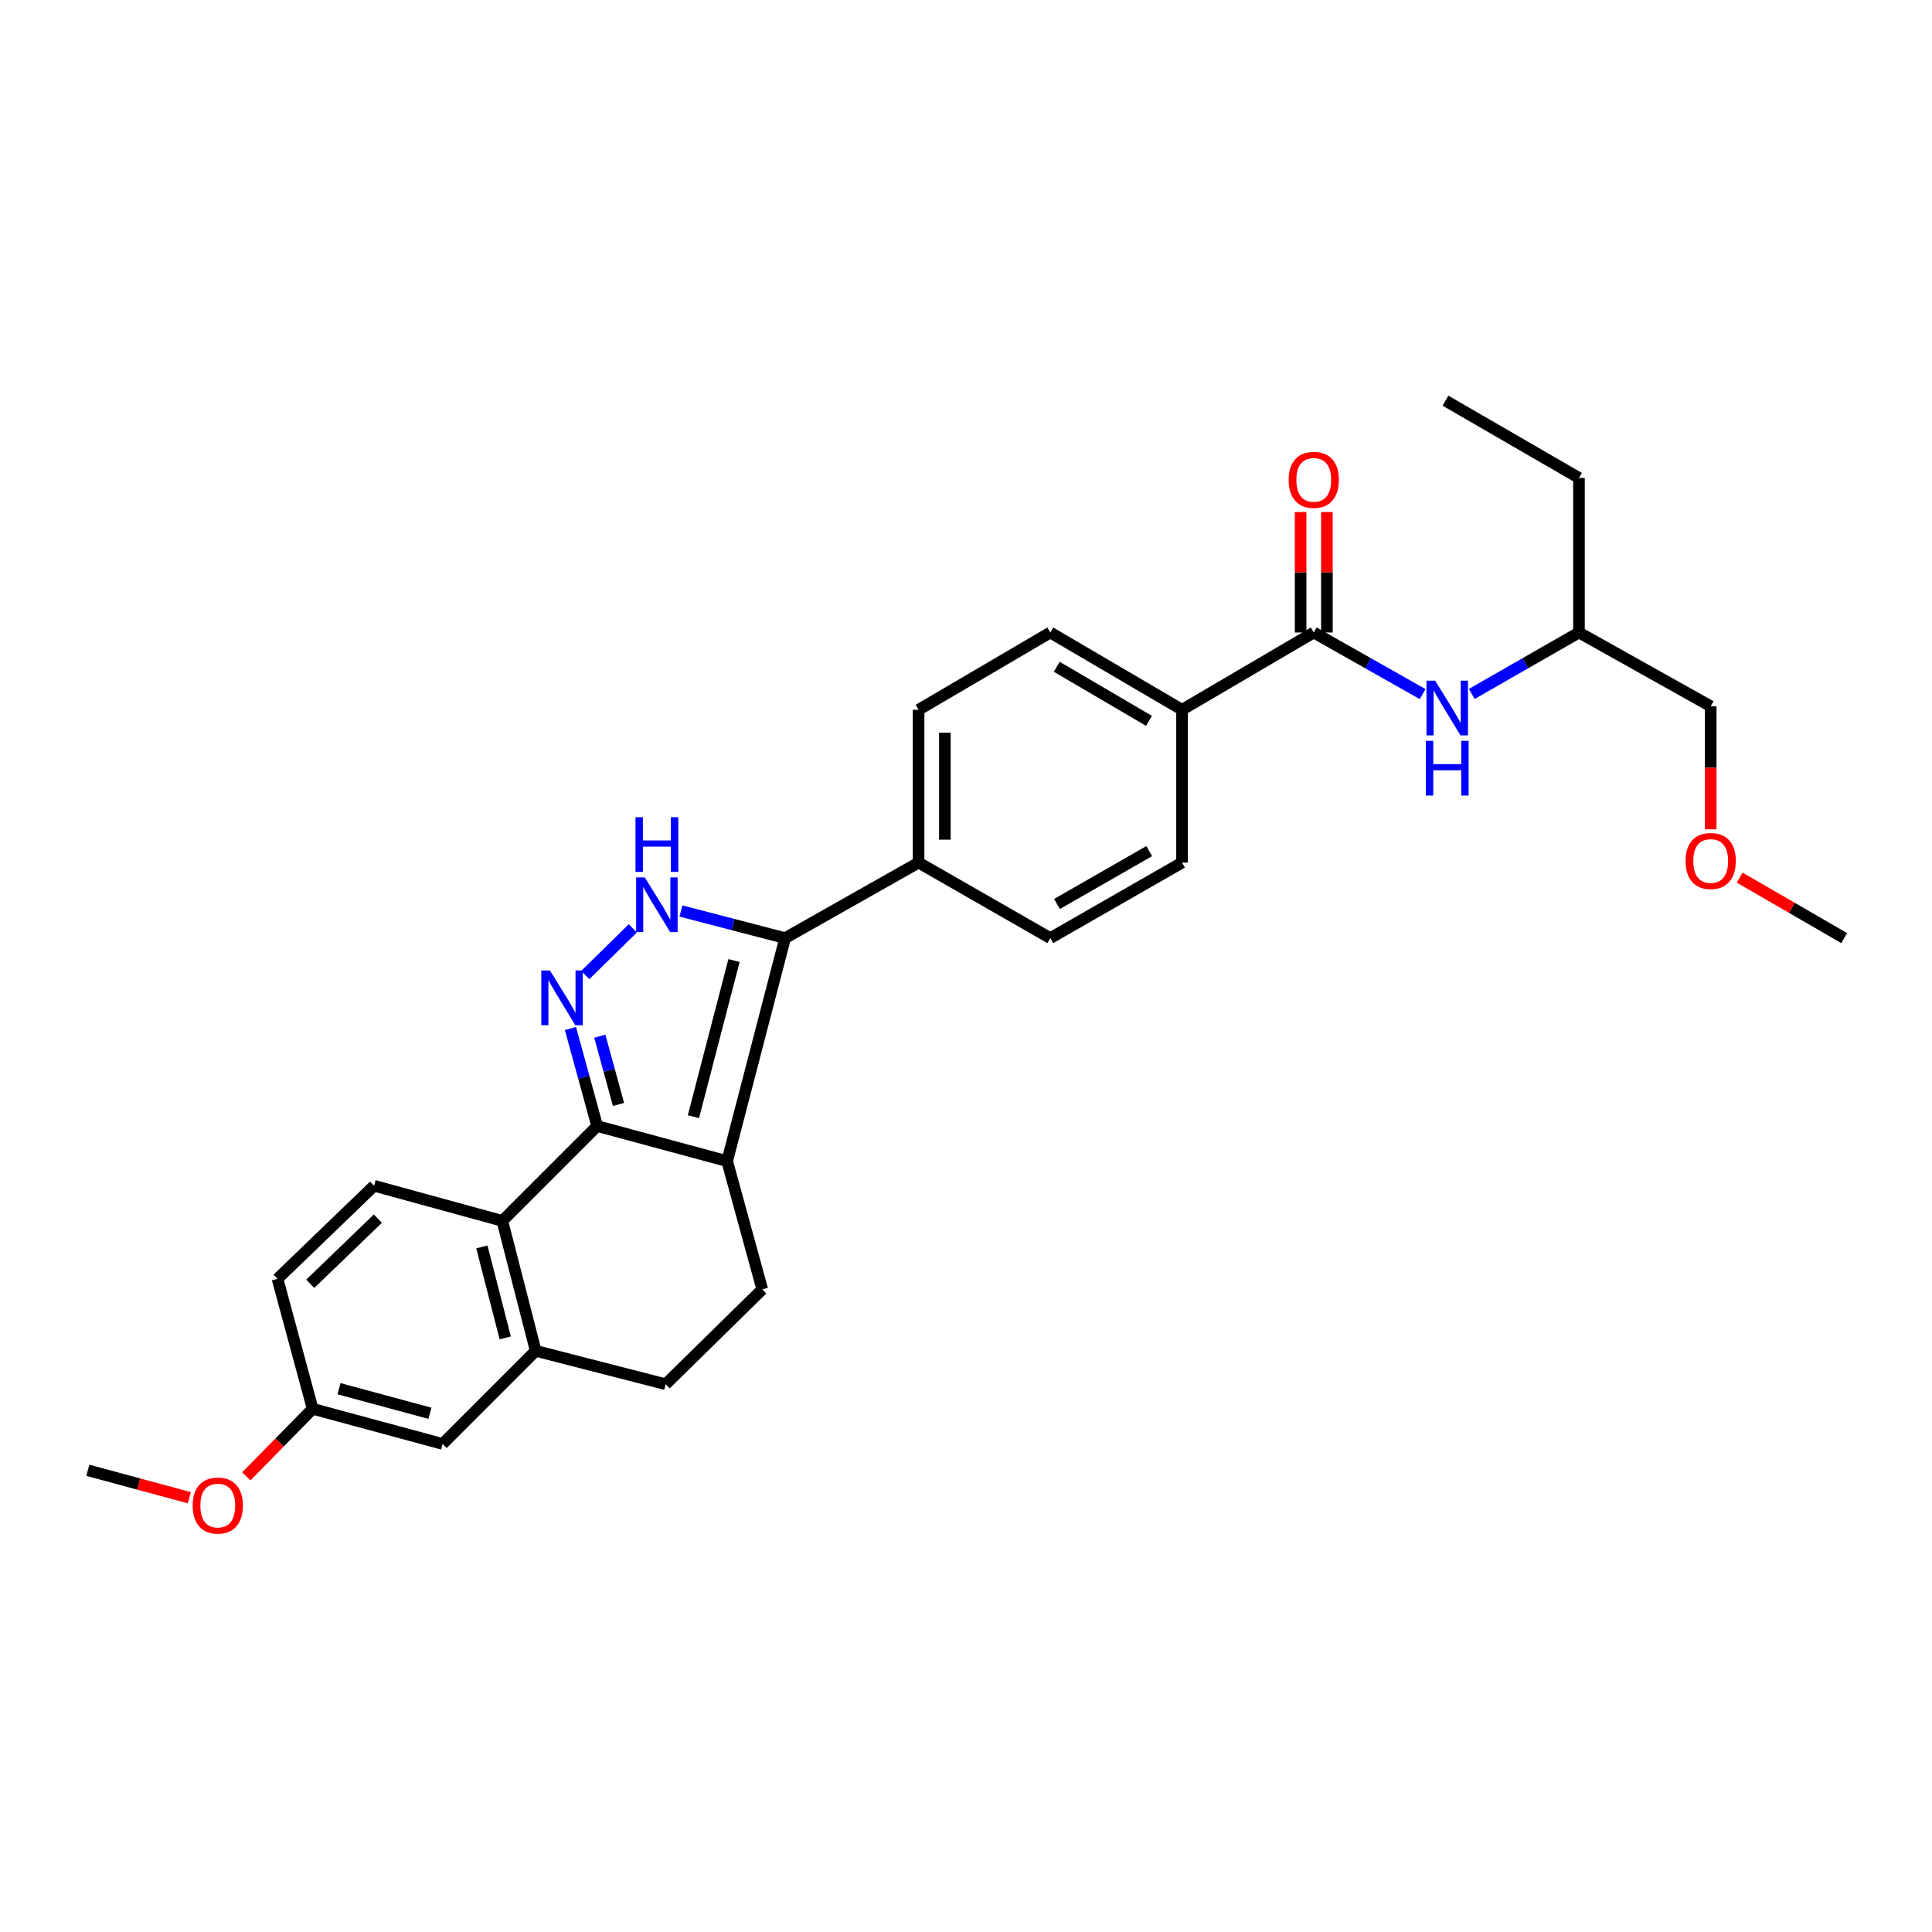 <?xml version='1.0' encoding='iso-8859-1'?>
<svg version='1.1' baseProfile='full'
              xmlns='http://www.w3.org/2000/svg'
                      xmlns:rdkit='http://www.rdkit.org/xml'
                      xmlns:xlink='http://www.w3.org/1999/xlink'
                  xml:space='preserve'
width='1000px' height='1000px' viewBox='0 0 1000 1000'>
<!-- END OF HEADER -->
<rect style='opacity:1.0;fill:#FFFFFF;stroke:none' width='1000' height='1000' x='0' y='0'> </rect>
<path class='bond-0' d='M 475.454,367.38 L 475.454,446.475' style='fill:none;fill-rule:evenodd;stroke:#000000;stroke-width:6px;stroke-linecap:butt;stroke-linejoin:miter;stroke-opacity:1' />
<path class='bond-0' d='M 489.061,379.244 L 489.061,434.611' style='fill:none;fill-rule:evenodd;stroke:#000000;stroke-width:6px;stroke-linecap:butt;stroke-linejoin:miter;stroke-opacity:1' />
<path class='bond-1' d='M 475.454,367.38 L 543.633,327.382' style='fill:none;fill-rule:evenodd;stroke:#000000;stroke-width:6px;stroke-linecap:butt;stroke-linejoin:miter;stroke-opacity:1' />
<path class='bond-2' d='M 475.454,446.475 L 543.633,485.565' style='fill:none;fill-rule:evenodd;stroke:#000000;stroke-width:6px;stroke-linecap:butt;stroke-linejoin:miter;stroke-opacity:1' />
<path class='bond-3' d='M 475.454,446.475 L 406.368,485.565' style='fill:none;fill-rule:evenodd;stroke:#000000;stroke-width:6px;stroke-linecap:butt;stroke-linejoin:miter;stroke-opacity:1' />
<path class='bond-4' d='M 543.633,485.565 L 611.82,446.475' style='fill:none;fill-rule:evenodd;stroke:#000000;stroke-width:6px;stroke-linecap:butt;stroke-linejoin:miter;stroke-opacity:1' />
<path class='bond-4' d='M 547.094,467.897 L 594.825,440.534' style='fill:none;fill-rule:evenodd;stroke:#000000;stroke-width:6px;stroke-linecap:butt;stroke-linejoin:miter;stroke-opacity:1' />
<path class='bond-5' d='M 611.82,446.475 L 611.82,367.38' style='fill:none;fill-rule:evenodd;stroke:#000000;stroke-width:6px;stroke-linecap:butt;stroke-linejoin:miter;stroke-opacity:1' />
<path class='bond-6' d='M 611.82,367.38 L 543.633,327.382' style='fill:none;fill-rule:evenodd;stroke:#000000;stroke-width:6px;stroke-linecap:butt;stroke-linejoin:miter;stroke-opacity:1' />
<path class='bond-6' d='M 594.707,373.117 L 546.977,345.119' style='fill:none;fill-rule:evenodd;stroke:#000000;stroke-width:6px;stroke-linecap:butt;stroke-linejoin:miter;stroke-opacity:1' />
<path class='bond-7' d='M 611.82,367.38 L 679.999,327.382' style='fill:none;fill-rule:evenodd;stroke:#000000;stroke-width:6px;stroke-linecap:butt;stroke-linejoin:miter;stroke-opacity:1' />
<path class='bond-8' d='M 686.803,327.382 L 686.803,296.207' style='fill:none;fill-rule:evenodd;stroke:#000000;stroke-width:6px;stroke-linecap:butt;stroke-linejoin:miter;stroke-opacity:1' />
<path class='bond-8' d='M 686.803,296.207 L 686.803,265.032' style='fill:none;fill-rule:evenodd;stroke:#FF0000;stroke-width:6px;stroke-linecap:butt;stroke-linejoin:miter;stroke-opacity:1' />
<path class='bond-8' d='M 673.196,327.382 L 673.196,296.207' style='fill:none;fill-rule:evenodd;stroke:#000000;stroke-width:6px;stroke-linecap:butt;stroke-linejoin:miter;stroke-opacity:1' />
<path class='bond-8' d='M 673.196,296.207 L 673.196,265.032' style='fill:none;fill-rule:evenodd;stroke:#FF0000;stroke-width:6px;stroke-linecap:butt;stroke-linejoin:miter;stroke-opacity:1' />
<path class='bond-9' d='M 679.999,327.382 L 708.18,343.328' style='fill:none;fill-rule:evenodd;stroke:#000000;stroke-width:6px;stroke-linecap:butt;stroke-linejoin:miter;stroke-opacity:1' />
<path class='bond-9' d='M 708.18,343.328 L 736.361,359.273' style='fill:none;fill-rule:evenodd;stroke:#0000FF;stroke-width:6px;stroke-linecap:butt;stroke-linejoin:miter;stroke-opacity:1' />
<path class='bond-10' d='M 761.791,359.189 L 789.532,343.286' style='fill:none;fill-rule:evenodd;stroke:#0000FF;stroke-width:6px;stroke-linecap:butt;stroke-linejoin:miter;stroke-opacity:1' />
<path class='bond-10' d='M 789.532,343.286 L 817.272,327.382' style='fill:none;fill-rule:evenodd;stroke:#000000;stroke-width:6px;stroke-linecap:butt;stroke-linejoin:miter;stroke-opacity:1' />
<path class='bond-11' d='M 406.368,485.565 L 379.413,478.549' style='fill:none;fill-rule:evenodd;stroke:#000000;stroke-width:6px;stroke-linecap:butt;stroke-linejoin:miter;stroke-opacity:1' />
<path class='bond-11' d='M 379.413,478.549 L 352.457,471.533' style='fill:none;fill-rule:evenodd;stroke:#0000FF;stroke-width:6px;stroke-linecap:butt;stroke-linejoin:miter;stroke-opacity:1' />
<path class='bond-12' d='M 406.368,485.565 L 376.364,601.014' style='fill:none;fill-rule:evenodd;stroke:#000000;stroke-width:6px;stroke-linecap:butt;stroke-linejoin:miter;stroke-opacity:1' />
<path class='bond-12' d='M 379.918,497.178 L 358.915,577.992' style='fill:none;fill-rule:evenodd;stroke:#000000;stroke-width:6px;stroke-linecap:butt;stroke-linejoin:miter;stroke-opacity:1' />
<path class='bond-13' d='M 327.543,480.521 L 302.935,504.675' style='fill:none;fill-rule:evenodd;stroke:#0000FF;stroke-width:6px;stroke-linecap:butt;stroke-linejoin:miter;stroke-opacity:1' />
<path class='bond-14' d='M 295.262,532.356 L 302.177,557.595' style='fill:none;fill-rule:evenodd;stroke:#0000FF;stroke-width:6px;stroke-linecap:butt;stroke-linejoin:miter;stroke-opacity:1' />
<path class='bond-14' d='M 302.177,557.595 L 309.092,582.833' style='fill:none;fill-rule:evenodd;stroke:#000000;stroke-width:6px;stroke-linecap:butt;stroke-linejoin:miter;stroke-opacity:1' />
<path class='bond-14' d='M 310.46,536.332 L 315.301,553.999' style='fill:none;fill-rule:evenodd;stroke:#0000FF;stroke-width:6px;stroke-linecap:butt;stroke-linejoin:miter;stroke-opacity:1' />
<path class='bond-14' d='M 315.301,553.999 L 320.141,571.666' style='fill:none;fill-rule:evenodd;stroke:#000000;stroke-width:6px;stroke-linecap:butt;stroke-linejoin:miter;stroke-opacity:1' />
<path class='bond-15' d='M 376.364,601.014 L 309.092,582.833' style='fill:none;fill-rule:evenodd;stroke:#000000;stroke-width:6px;stroke-linecap:butt;stroke-linejoin:miter;stroke-opacity:1' />
<path class='bond-16' d='M 376.364,601.014 L 394.545,667.379' style='fill:none;fill-rule:evenodd;stroke:#000000;stroke-width:6px;stroke-linecap:butt;stroke-linejoin:miter;stroke-opacity:1' />
<path class='bond-17' d='M 309.092,582.833 L 260.001,631.925' style='fill:none;fill-rule:evenodd;stroke:#000000;stroke-width:6px;stroke-linecap:butt;stroke-linejoin:miter;stroke-opacity:1' />
<path class='bond-18' d='M 344.546,716.47 L 277.274,699.197' style='fill:none;fill-rule:evenodd;stroke:#000000;stroke-width:6px;stroke-linecap:butt;stroke-linejoin:miter;stroke-opacity:1' />
<path class='bond-19' d='M 344.546,716.47 L 394.545,667.379' style='fill:none;fill-rule:evenodd;stroke:#000000;stroke-width:6px;stroke-linecap:butt;stroke-linejoin:miter;stroke-opacity:1' />
<path class='bond-20' d='M 277.274,699.197 L 260.001,631.925' style='fill:none;fill-rule:evenodd;stroke:#000000;stroke-width:6px;stroke-linecap:butt;stroke-linejoin:miter;stroke-opacity:1' />
<path class='bond-20' d='M 261.504,692.49 L 249.412,645.4' style='fill:none;fill-rule:evenodd;stroke:#000000;stroke-width:6px;stroke-linecap:butt;stroke-linejoin:miter;stroke-opacity:1' />
<path class='bond-21' d='M 277.274,699.197 L 229.09,747.381' style='fill:none;fill-rule:evenodd;stroke:#000000;stroke-width:6px;stroke-linecap:butt;stroke-linejoin:miter;stroke-opacity:1' />
<path class='bond-22' d='M 260.001,631.925 L 193.636,613.744' style='fill:none;fill-rule:evenodd;stroke:#000000;stroke-width:6px;stroke-linecap:butt;stroke-linejoin:miter;stroke-opacity:1' />
<path class='bond-23' d='M 193.636,613.744 L 143.637,661.928' style='fill:none;fill-rule:evenodd;stroke:#000000;stroke-width:6px;stroke-linecap:butt;stroke-linejoin:miter;stroke-opacity:1' />
<path class='bond-23' d='M 195.578,630.769 L 160.579,664.498' style='fill:none;fill-rule:evenodd;stroke:#000000;stroke-width:6px;stroke-linecap:butt;stroke-linejoin:miter;stroke-opacity:1' />
<path class='bond-24' d='M 143.637,661.928 L 161.818,729.2' style='fill:none;fill-rule:evenodd;stroke:#000000;stroke-width:6px;stroke-linecap:butt;stroke-linejoin:miter;stroke-opacity:1' />
<path class='bond-25' d='M 161.818,729.2 L 229.09,747.381' style='fill:none;fill-rule:evenodd;stroke:#000000;stroke-width:6px;stroke-linecap:butt;stroke-linejoin:miter;stroke-opacity:1' />
<path class='bond-25' d='M 175.459,718.792 L 222.549,731.518' style='fill:none;fill-rule:evenodd;stroke:#000000;stroke-width:6px;stroke-linecap:butt;stroke-linejoin:miter;stroke-opacity:1' />
<path class='bond-26' d='M 161.818,729.2 L 144.648,746.687' style='fill:none;fill-rule:evenodd;stroke:#000000;stroke-width:6px;stroke-linecap:butt;stroke-linejoin:miter;stroke-opacity:1' />
<path class='bond-26' d='M 144.648,746.687 L 127.478,764.175' style='fill:none;fill-rule:evenodd;stroke:#FF0000;stroke-width:6px;stroke-linecap:butt;stroke-linejoin:miter;stroke-opacity:1' />
<path class='bond-27' d='M 97.984,775.215 L 71.719,768.117' style='fill:none;fill-rule:evenodd;stroke:#FF0000;stroke-width:6px;stroke-linecap:butt;stroke-linejoin:miter;stroke-opacity:1' />
<path class='bond-27' d='M 71.719,768.117 L 45.455,761.018' style='fill:none;fill-rule:evenodd;stroke:#000000;stroke-width:6px;stroke-linecap:butt;stroke-linejoin:miter;stroke-opacity:1' />
<path class='bond-28' d='M 817.272,327.382 L 885.452,365.566' style='fill:none;fill-rule:evenodd;stroke:#000000;stroke-width:6px;stroke-linecap:butt;stroke-linejoin:miter;stroke-opacity:1' />
<path class='bond-29' d='M 817.272,327.382 L 817.272,247.38' style='fill:none;fill-rule:evenodd;stroke:#000000;stroke-width:6px;stroke-linecap:butt;stroke-linejoin:miter;stroke-opacity:1' />
<path class='bond-30' d='M 885.452,365.566 L 885.452,397.403' style='fill:none;fill-rule:evenodd;stroke:#000000;stroke-width:6px;stroke-linecap:butt;stroke-linejoin:miter;stroke-opacity:1' />
<path class='bond-30' d='M 885.452,397.403 L 885.452,429.24' style='fill:none;fill-rule:evenodd;stroke:#FF0000;stroke-width:6px;stroke-linecap:butt;stroke-linejoin:miter;stroke-opacity:1' />
<path class='bond-31' d='M 817.272,247.38 L 748.179,207.383' style='fill:none;fill-rule:evenodd;stroke:#000000;stroke-width:6px;stroke-linecap:butt;stroke-linejoin:miter;stroke-opacity:1' />
<path class='bond-32' d='M 900.448,454.243 L 927.497,469.904' style='fill:none;fill-rule:evenodd;stroke:#FF0000;stroke-width:6px;stroke-linecap:butt;stroke-linejoin:miter;stroke-opacity:1' />
<path class='bond-32' d='M 927.497,469.904 L 954.545,485.565' style='fill:none;fill-rule:evenodd;stroke:#000000;stroke-width:6px;stroke-linecap:butt;stroke-linejoin:miter;stroke-opacity:1' />
<path  class='atom-7' d='M 666.999 248.375
Q 666.999 241.575, 670.359 237.775
Q 673.719 233.975, 679.999 233.975
Q 686.279 233.975, 689.639 237.775
Q 692.999 241.575, 692.999 248.375
Q 692.999 255.255, 689.599 259.175
Q 686.199 263.055, 679.999 263.055
Q 673.759 263.055, 670.359 259.175
Q 666.999 255.295, 666.999 248.375
M 679.999 259.855
Q 684.319 259.855, 686.639 256.975
Q 688.999 254.055, 688.999 248.375
Q 688.999 242.815, 686.639 240.015
Q 684.319 237.175, 679.999 237.175
Q 675.679 237.175, 673.319 239.975
Q 670.999 242.775, 670.999 248.375
Q 670.999 254.095, 673.319 256.975
Q 675.679 259.855, 679.999 259.855
' fill='#FF0000'/>
<path  class='atom-8' d='M 742.826 352.313
L 752.106 367.313
Q 753.026 368.793, 754.506 371.473
Q 755.986 374.153, 756.066 374.313
L 756.066 352.313
L 759.826 352.313
L 759.826 380.633
L 755.946 380.633
L 745.986 364.233
Q 744.826 362.313, 743.586 360.113
Q 742.386 357.913, 742.026 357.233
L 742.026 380.633
L 738.346 380.633
L 738.346 352.313
L 742.826 352.313
' fill='#0000FF'/>
<path  class='atom-8' d='M 738.006 383.465
L 741.846 383.465
L 741.846 395.505
L 756.326 395.505
L 756.326 383.465
L 760.166 383.465
L 760.166 411.785
L 756.326 411.785
L 756.326 398.705
L 741.846 398.705
L 741.846 411.785
L 738.006 411.785
L 738.006 383.465
' fill='#0000FF'/>
<path  class='atom-10' d='M 333.743 454.132
L 343.023 469.132
Q 343.943 470.612, 345.423 473.292
Q 346.903 475.972, 346.983 476.132
L 346.983 454.132
L 350.743 454.132
L 350.743 482.452
L 346.863 482.452
L 336.903 466.052
Q 335.743 464.132, 334.503 461.932
Q 333.303 459.732, 332.943 459.052
L 332.943 482.452
L 329.263 482.452
L 329.263 454.132
L 333.743 454.132
' fill='#0000FF'/>
<path  class='atom-10' d='M 328.923 422.98
L 332.763 422.98
L 332.763 435.02
L 347.243 435.02
L 347.243 422.98
L 351.083 422.98
L 351.083 451.3
L 347.243 451.3
L 347.243 438.22
L 332.763 438.22
L 332.763 451.3
L 328.923 451.3
L 328.923 422.98
' fill='#0000FF'/>
<path  class='atom-11' d='M 284.652 502.316
L 293.932 517.316
Q 294.852 518.796, 296.332 521.476
Q 297.812 524.156, 297.892 524.316
L 297.892 502.316
L 301.652 502.316
L 301.652 530.636
L 297.772 530.636
L 287.812 514.236
Q 286.652 512.316, 285.412 510.116
Q 284.212 507.916, 283.852 507.236
L 283.852 530.636
L 280.172 530.636
L 280.172 502.316
L 284.652 502.316
' fill='#0000FF'/>
<path  class='atom-22' d='M 99.727 779.279
Q 99.727 772.479, 103.087 768.679
Q 106.447 764.879, 112.727 764.879
Q 119.007 764.879, 122.367 768.679
Q 125.727 772.479, 125.727 779.279
Q 125.727 786.159, 122.327 790.079
Q 118.927 793.959, 112.727 793.959
Q 106.487 793.959, 103.087 790.079
Q 99.727 786.199, 99.727 779.279
M 112.727 790.759
Q 117.047 790.759, 119.367 787.879
Q 121.727 784.959, 121.727 779.279
Q 121.727 773.719, 119.367 770.919
Q 117.047 768.079, 112.727 768.079
Q 108.407 768.079, 106.047 770.879
Q 103.727 773.679, 103.727 779.279
Q 103.727 784.999, 106.047 787.879
Q 108.407 790.759, 112.727 790.759
' fill='#FF0000'/>
<path  class='atom-27' d='M 872.452 445.64
Q 872.452 438.84, 875.812 435.04
Q 879.172 431.24, 885.452 431.24
Q 891.732 431.24, 895.092 435.04
Q 898.452 438.84, 898.452 445.64
Q 898.452 452.52, 895.052 456.44
Q 891.652 460.32, 885.452 460.32
Q 879.212 460.32, 875.812 456.44
Q 872.452 452.56, 872.452 445.64
M 885.452 457.12
Q 889.772 457.12, 892.092 454.24
Q 894.452 451.32, 894.452 445.64
Q 894.452 440.08, 892.092 437.28
Q 889.772 434.44, 885.452 434.44
Q 881.132 434.44, 878.772 437.24
Q 876.452 440.04, 876.452 445.64
Q 876.452 451.36, 878.772 454.24
Q 881.132 457.12, 885.452 457.12
' fill='#FF0000'/>
</svg>
